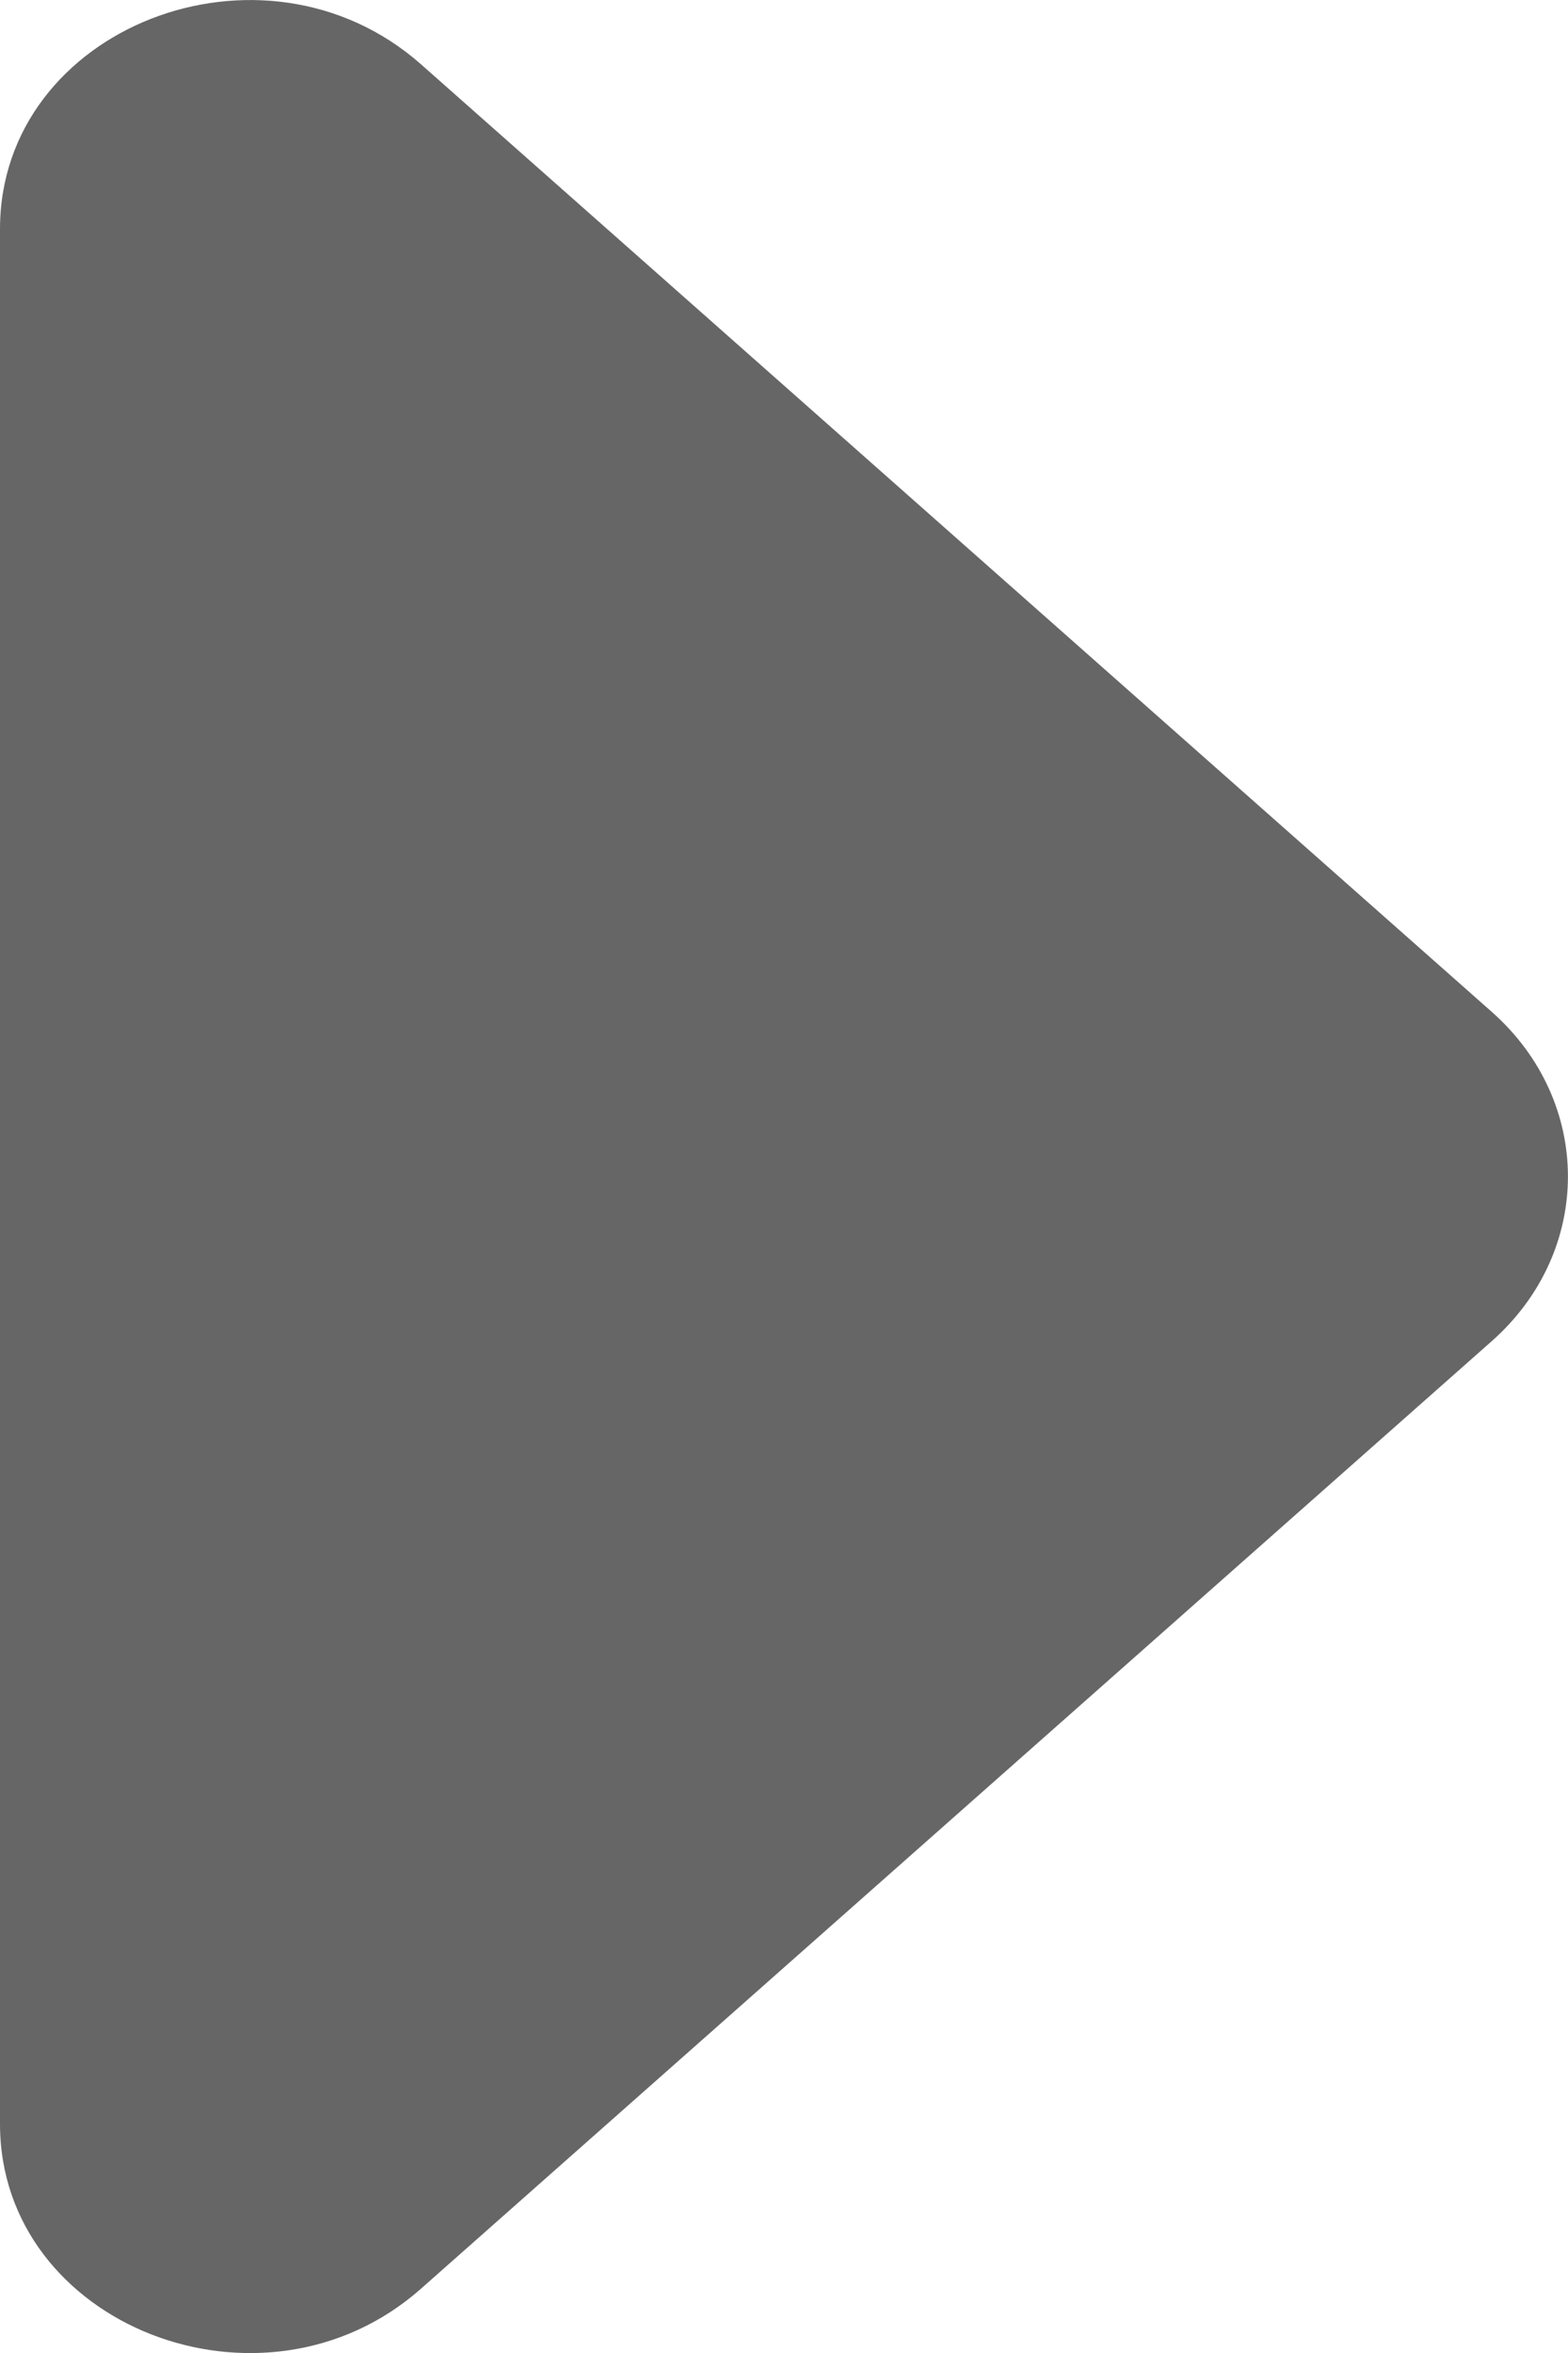 <svg width="6" height="9" viewBox="0 0 6 9" fill="none" xmlns="http://www.w3.org/2000/svg">
<path d="M5.708 3.87C6.097 4.214 6.097 4.786 5.708 5.13L1.611 8.754C1.006 9.289 0 8.895 0 8.124V0.876C0 0.105 1.006 -0.288 1.611 0.246L5.708 3.87Z" fill="#666666"/>
</svg>
